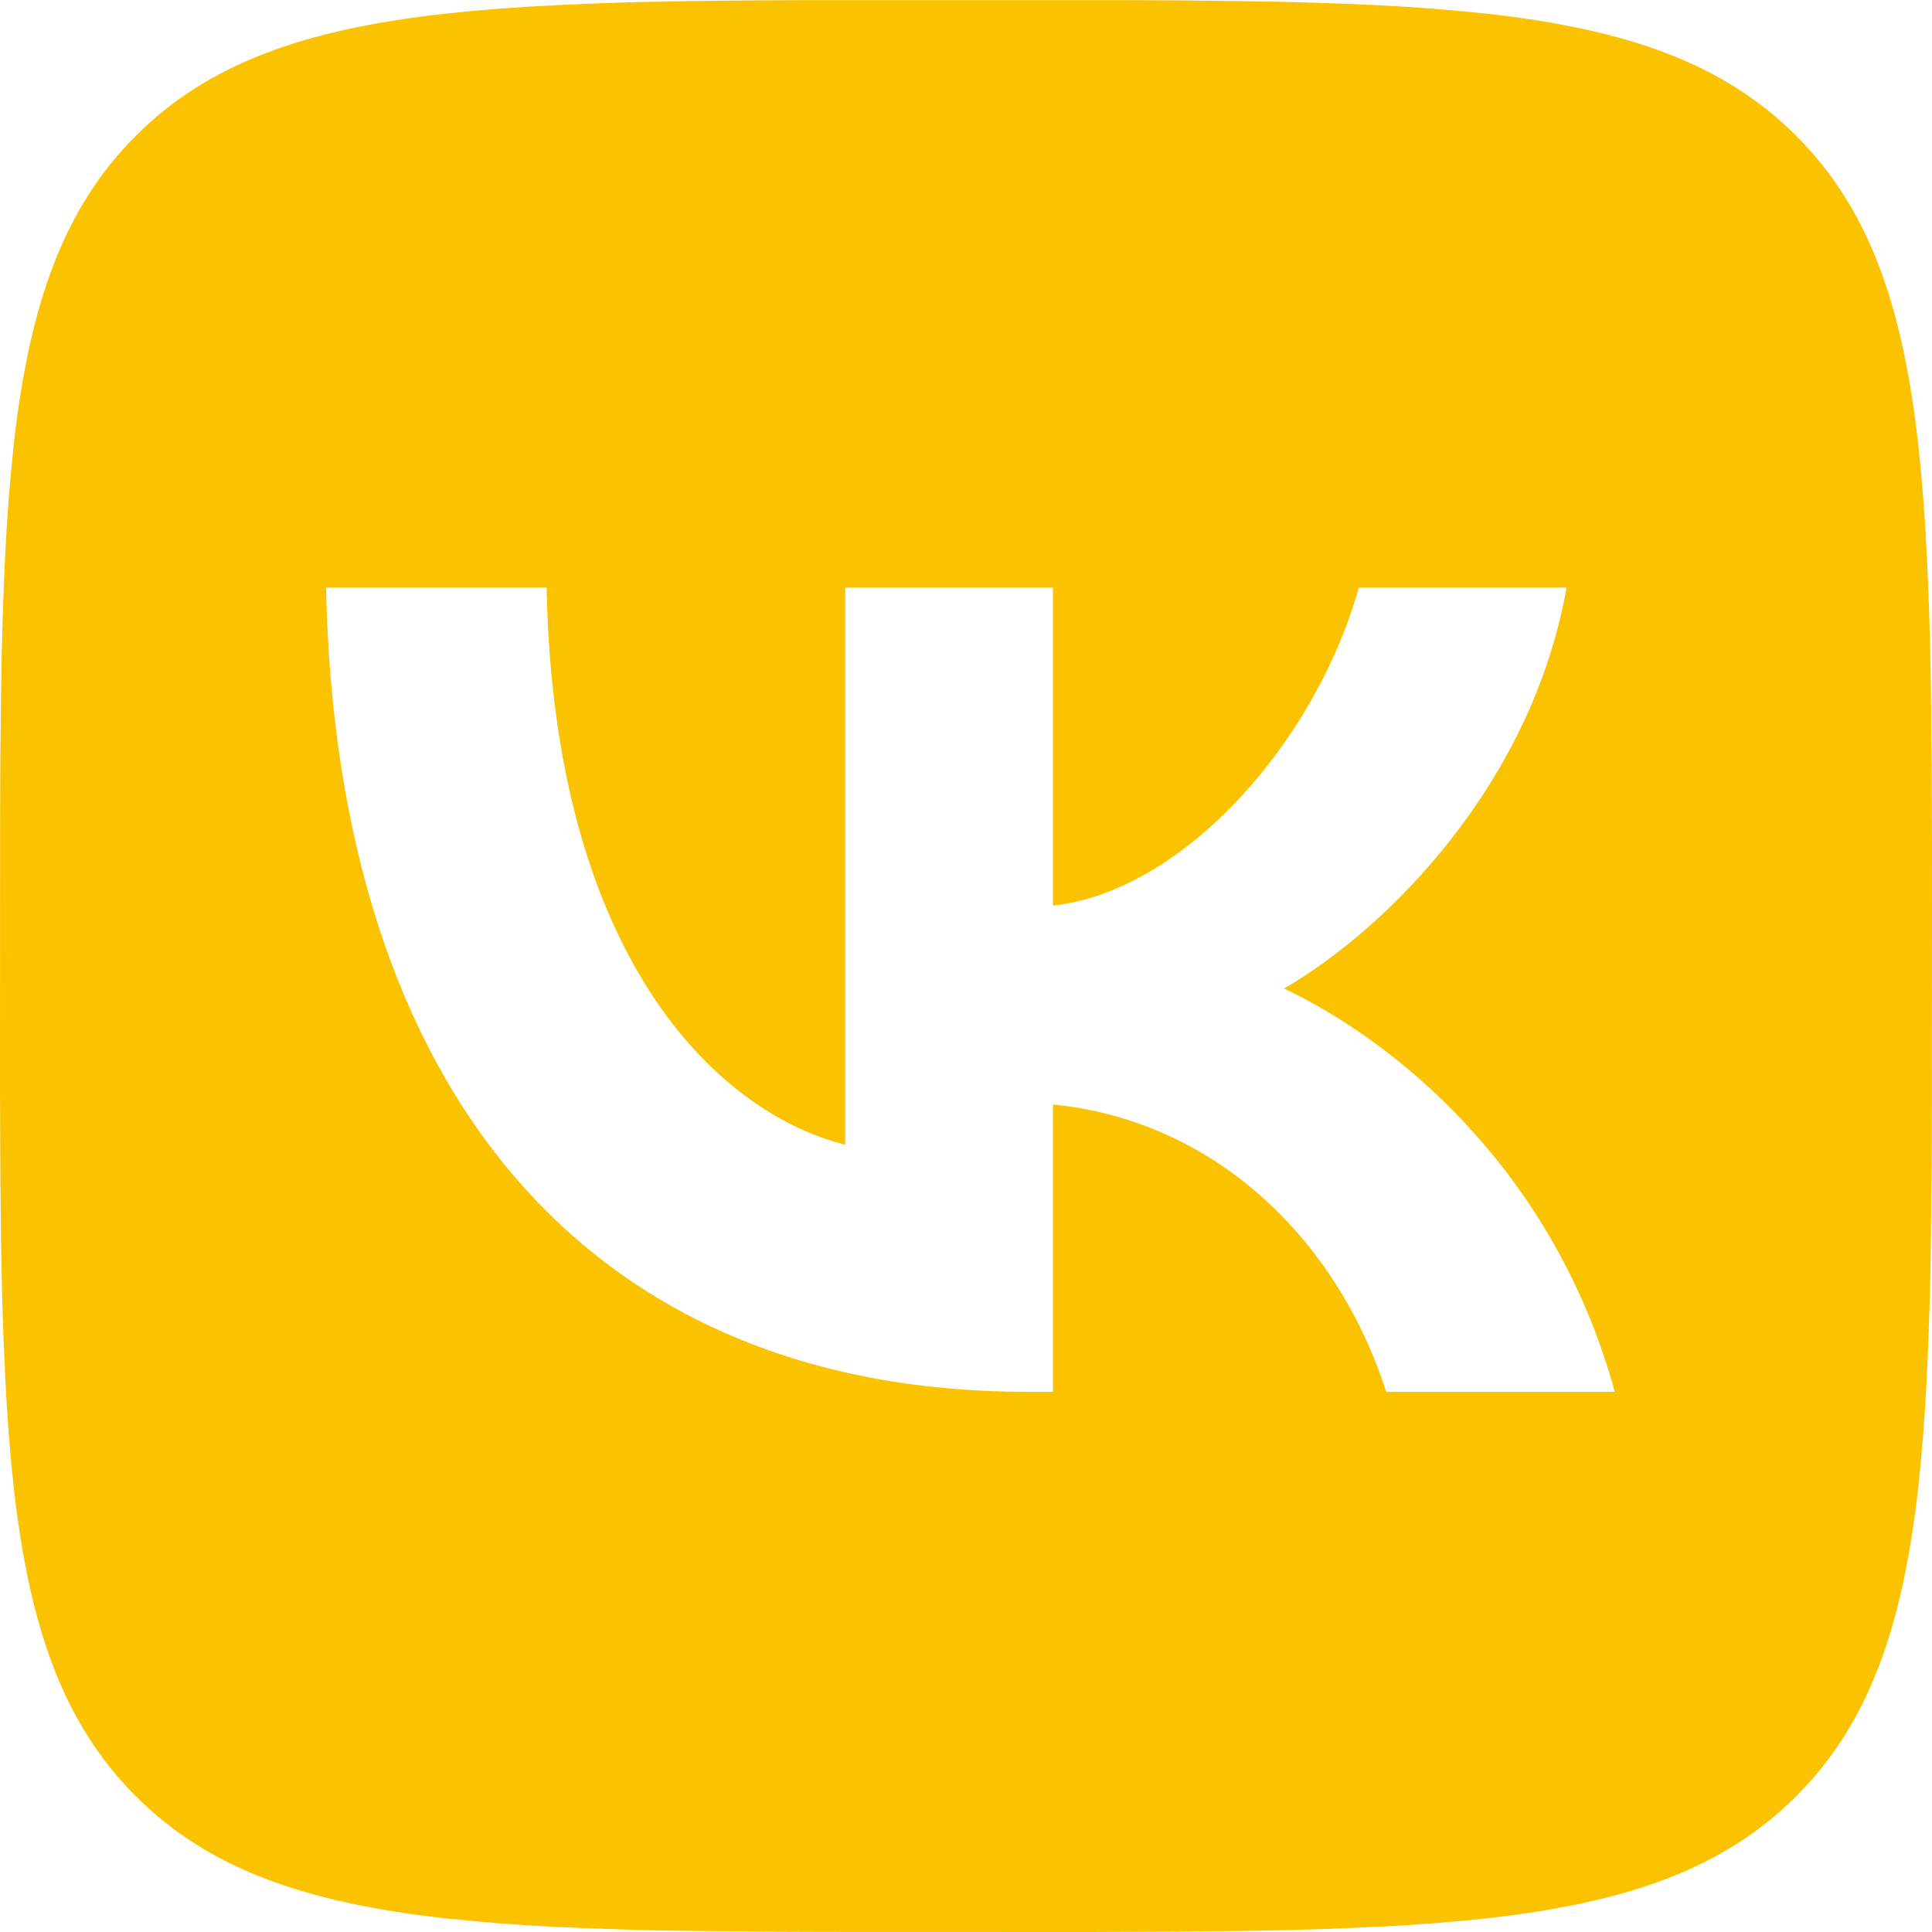 <?xml version="1.0" encoding="UTF-8"?> <svg xmlns="http://www.w3.org/2000/svg" width="48" height="48" viewBox="0 0 48 48" fill="none"><g clip-path="url(#clip0_1_472)"><path d="M18.978 0.008L20.436 0.002H27.564L29.024 0.008L30.852 0.028L31.718 0.042L32.554 0.064L33.36 0.092L34.136 0.124L34.884 0.166L35.604 0.216L36.294 0.276L36.96 0.342C40.44 0.734 42.826 1.574 44.626 3.374C46.426 5.174 47.266 7.558 47.658 11.04L47.726 11.706L47.784 12.398L47.834 13.118L47.874 13.864L47.924 15.04L47.948 15.86L47.974 17.148L47.992 18.978L48 20.938L47.998 27.564L47.992 29.024L47.972 30.852L47.958 31.718L47.936 32.554L47.908 33.36L47.876 34.136L47.834 34.884L47.784 35.604L47.724 36.294L47.658 36.96C47.266 40.44 46.426 42.826 44.626 44.626C42.826 46.426 40.442 47.266 36.96 47.658L36.294 47.726L35.602 47.784L34.882 47.834L34.136 47.874L32.96 47.924L32.14 47.948L30.852 47.974L29.022 47.992L27.062 48L20.436 47.998L18.976 47.992L17.148 47.972L16.282 47.958L15.446 47.936L14.64 47.908L13.864 47.876L13.116 47.834L12.396 47.784L11.706 47.724L11.04 47.658C7.56 47.266 5.174 46.426 3.374 44.626C1.574 42.826 0.734 40.442 0.342 36.96L0.274 36.294L0.216 35.602L0.166 34.882L0.126 34.136L0.076 32.96L0.052 32.14L0.026 30.852L0.008 29.022L0 27.062L0.002 20.436L0.008 18.976L0.028 17.148L0.042 16.282L0.064 15.446L0.092 14.64L0.124 13.864L0.166 13.116L0.216 12.396L0.276 11.706L0.342 11.04C0.734 7.56 1.574 5.174 3.374 3.374C5.174 1.574 7.558 0.734 11.04 0.342L11.706 0.274L12.398 0.216L13.118 0.166L13.864 0.126L15.04 0.076L15.86 0.052L17.148 0.026L18.978 0.008ZM13.58 14.6H8.1C8.36 27.08 14.6 34.58 25.54 34.58H26.16V27.44C30.18 27.84 33.22 30.78 34.44 34.58H40.12C38.56 28.9 34.46 25.76 31.9 24.56C34.46 23.08 38.06 19.48 38.92 14.6H33.76C32.64 18.56 29.32 22.16 26.16 22.5V14.6H21V28.44C17.8 27.64 13.76 23.76 13.58 14.6Z" fill="#FBC200"></path></g><defs><clipPath id="clip0_1_472"><rect width="48" height="48" fill="white"></rect></clipPath></defs></svg> 